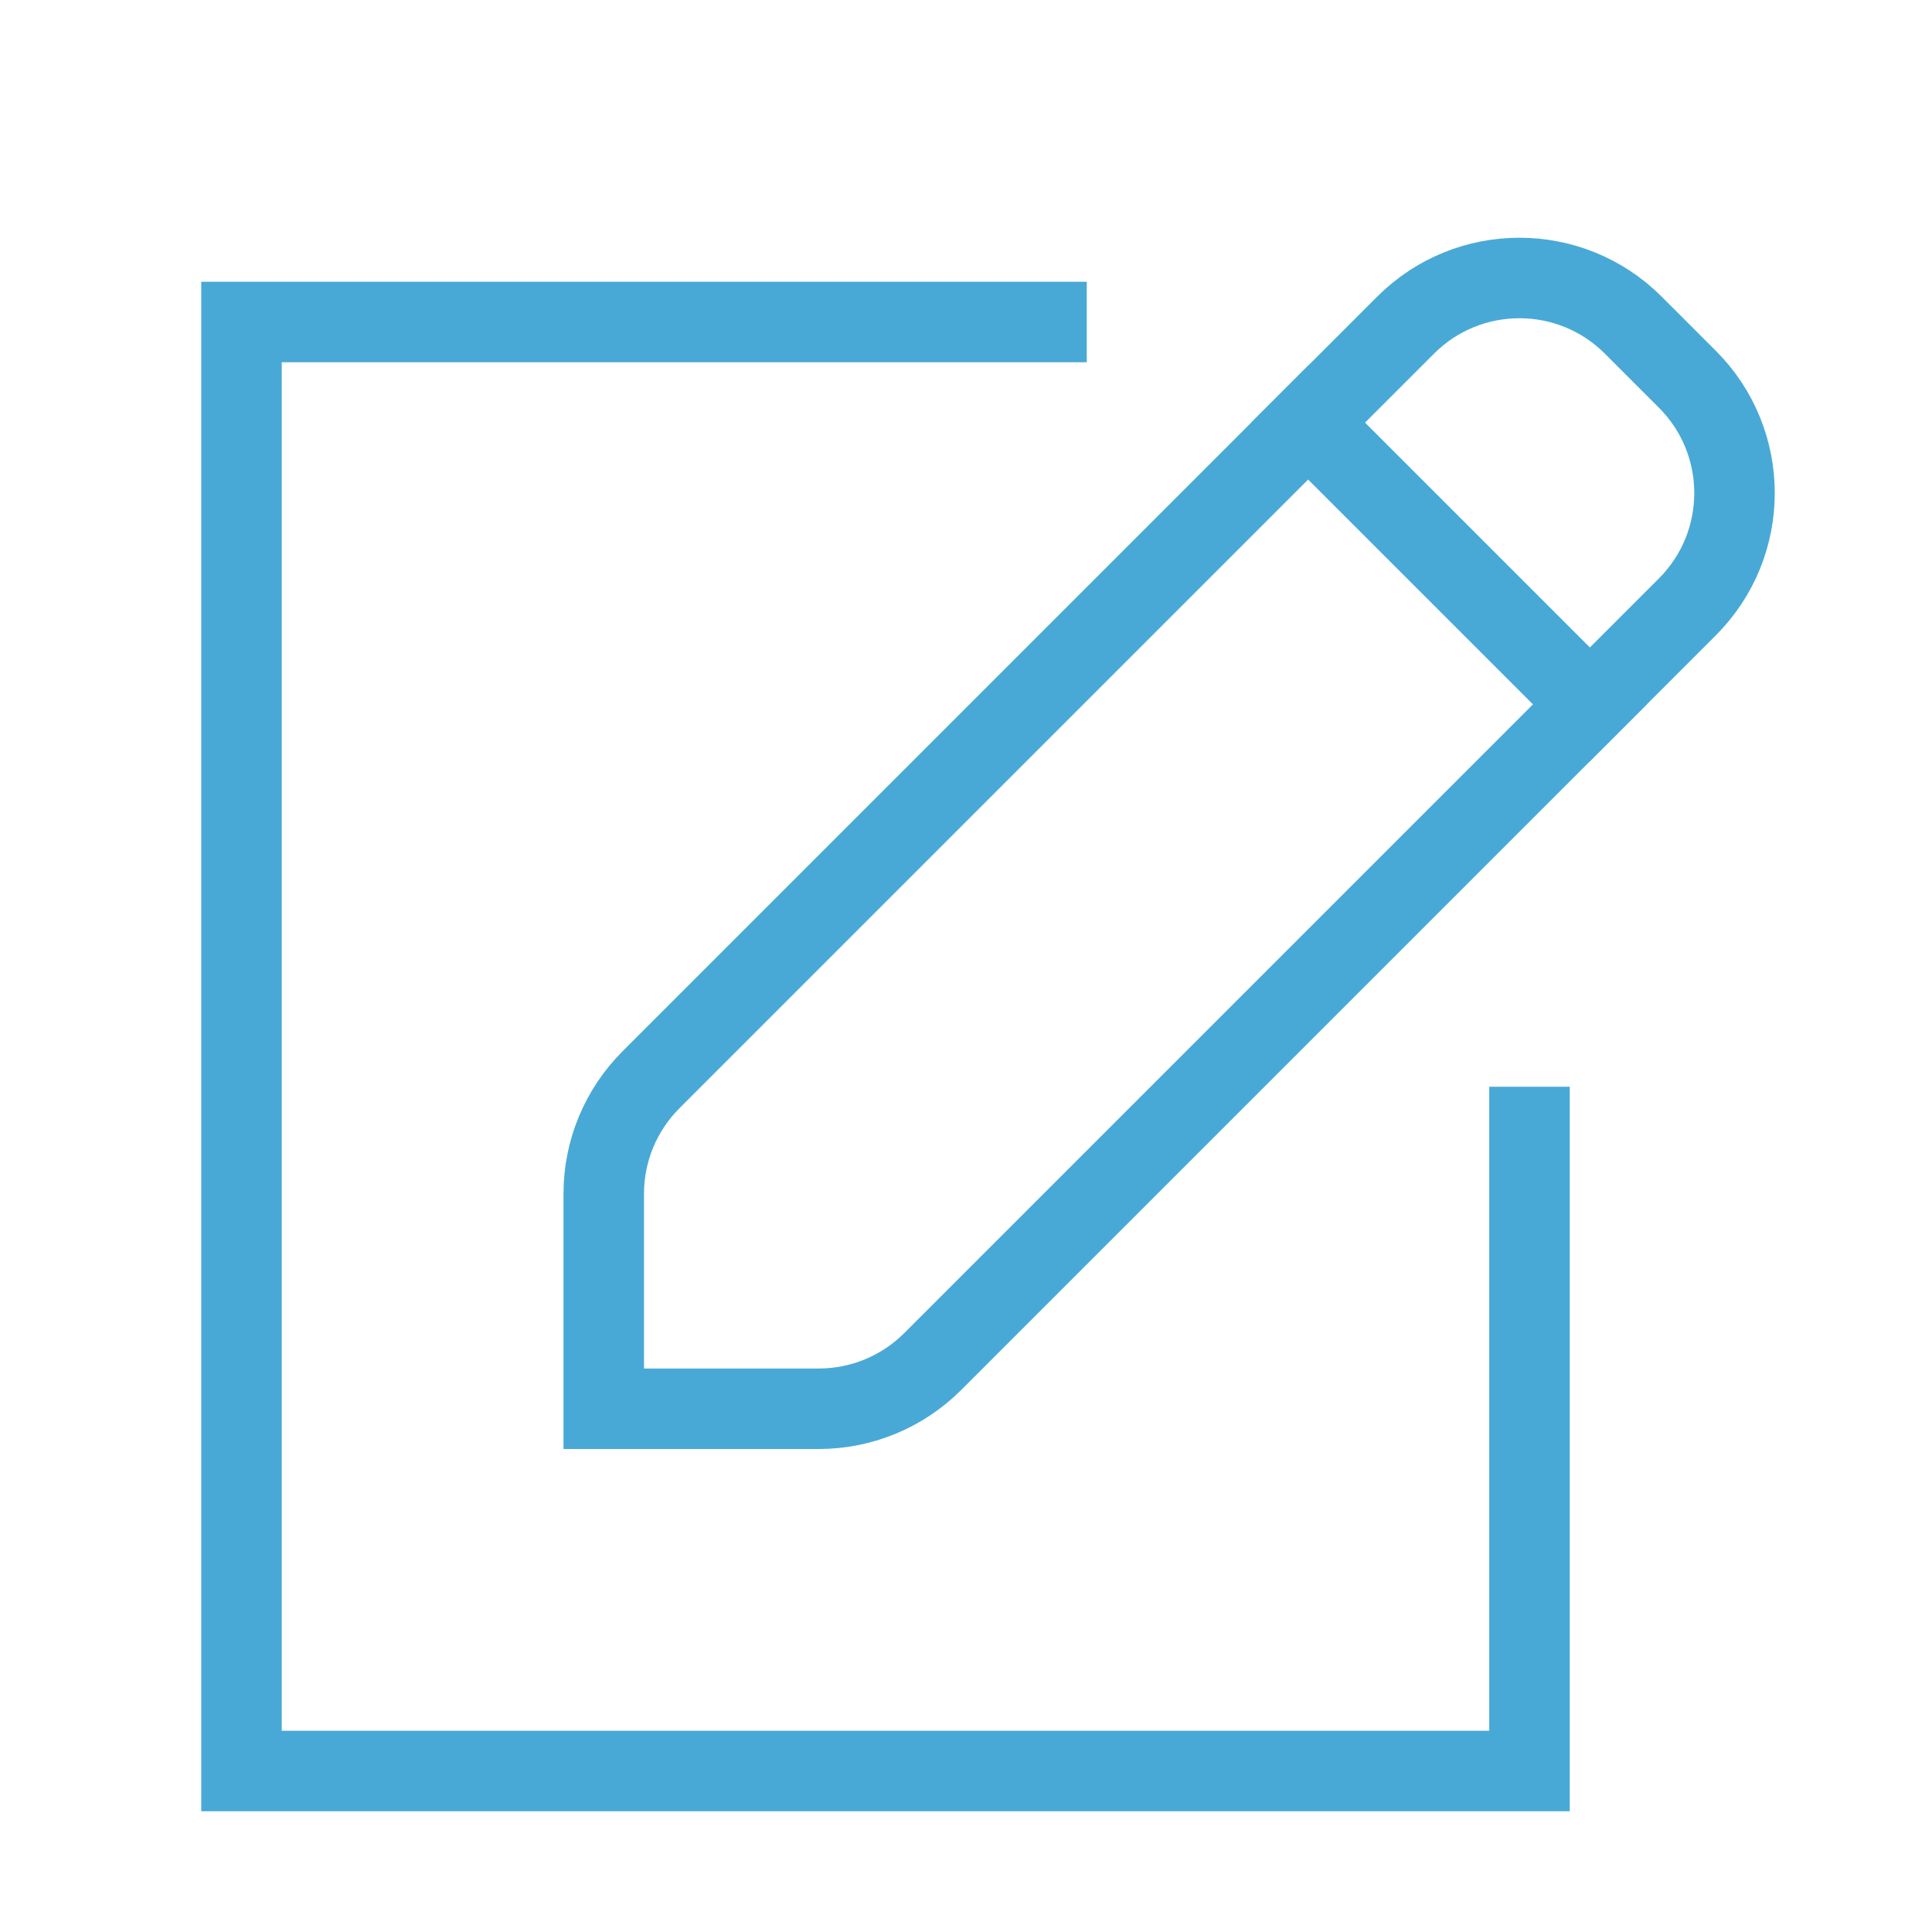 <?xml version="1.0" encoding="UTF-8"?> <svg xmlns="http://www.w3.org/2000/svg" role="img" width="48px" height="48px" viewBox="0 0 24 24" aria-labelledby="newIconTitle" stroke="#48A9D6" stroke-width="1" stroke-linecap="square" stroke-linejoin="miter" fill="none" color="#48A9D6"> <title id="newIconTitle">New</title> <path d="M19 14V22H3V4H13"></path> <path d="M17.461 4.039C18.242 3.258 19.508 3.258 20.289 4.039L20.961 4.711C21.742 5.492 21.742 6.758 20.961 7.539L11.586 16.914C11.211 17.289 10.702 17.5 10.172 17.5L7.5 17.5L7.5 14.828C7.5 14.298 7.711 13.789 8.086 13.414L17.461 4.039Z"></path> <path d="M16.25 5.25L19.75 8.75"></path> </svg> 